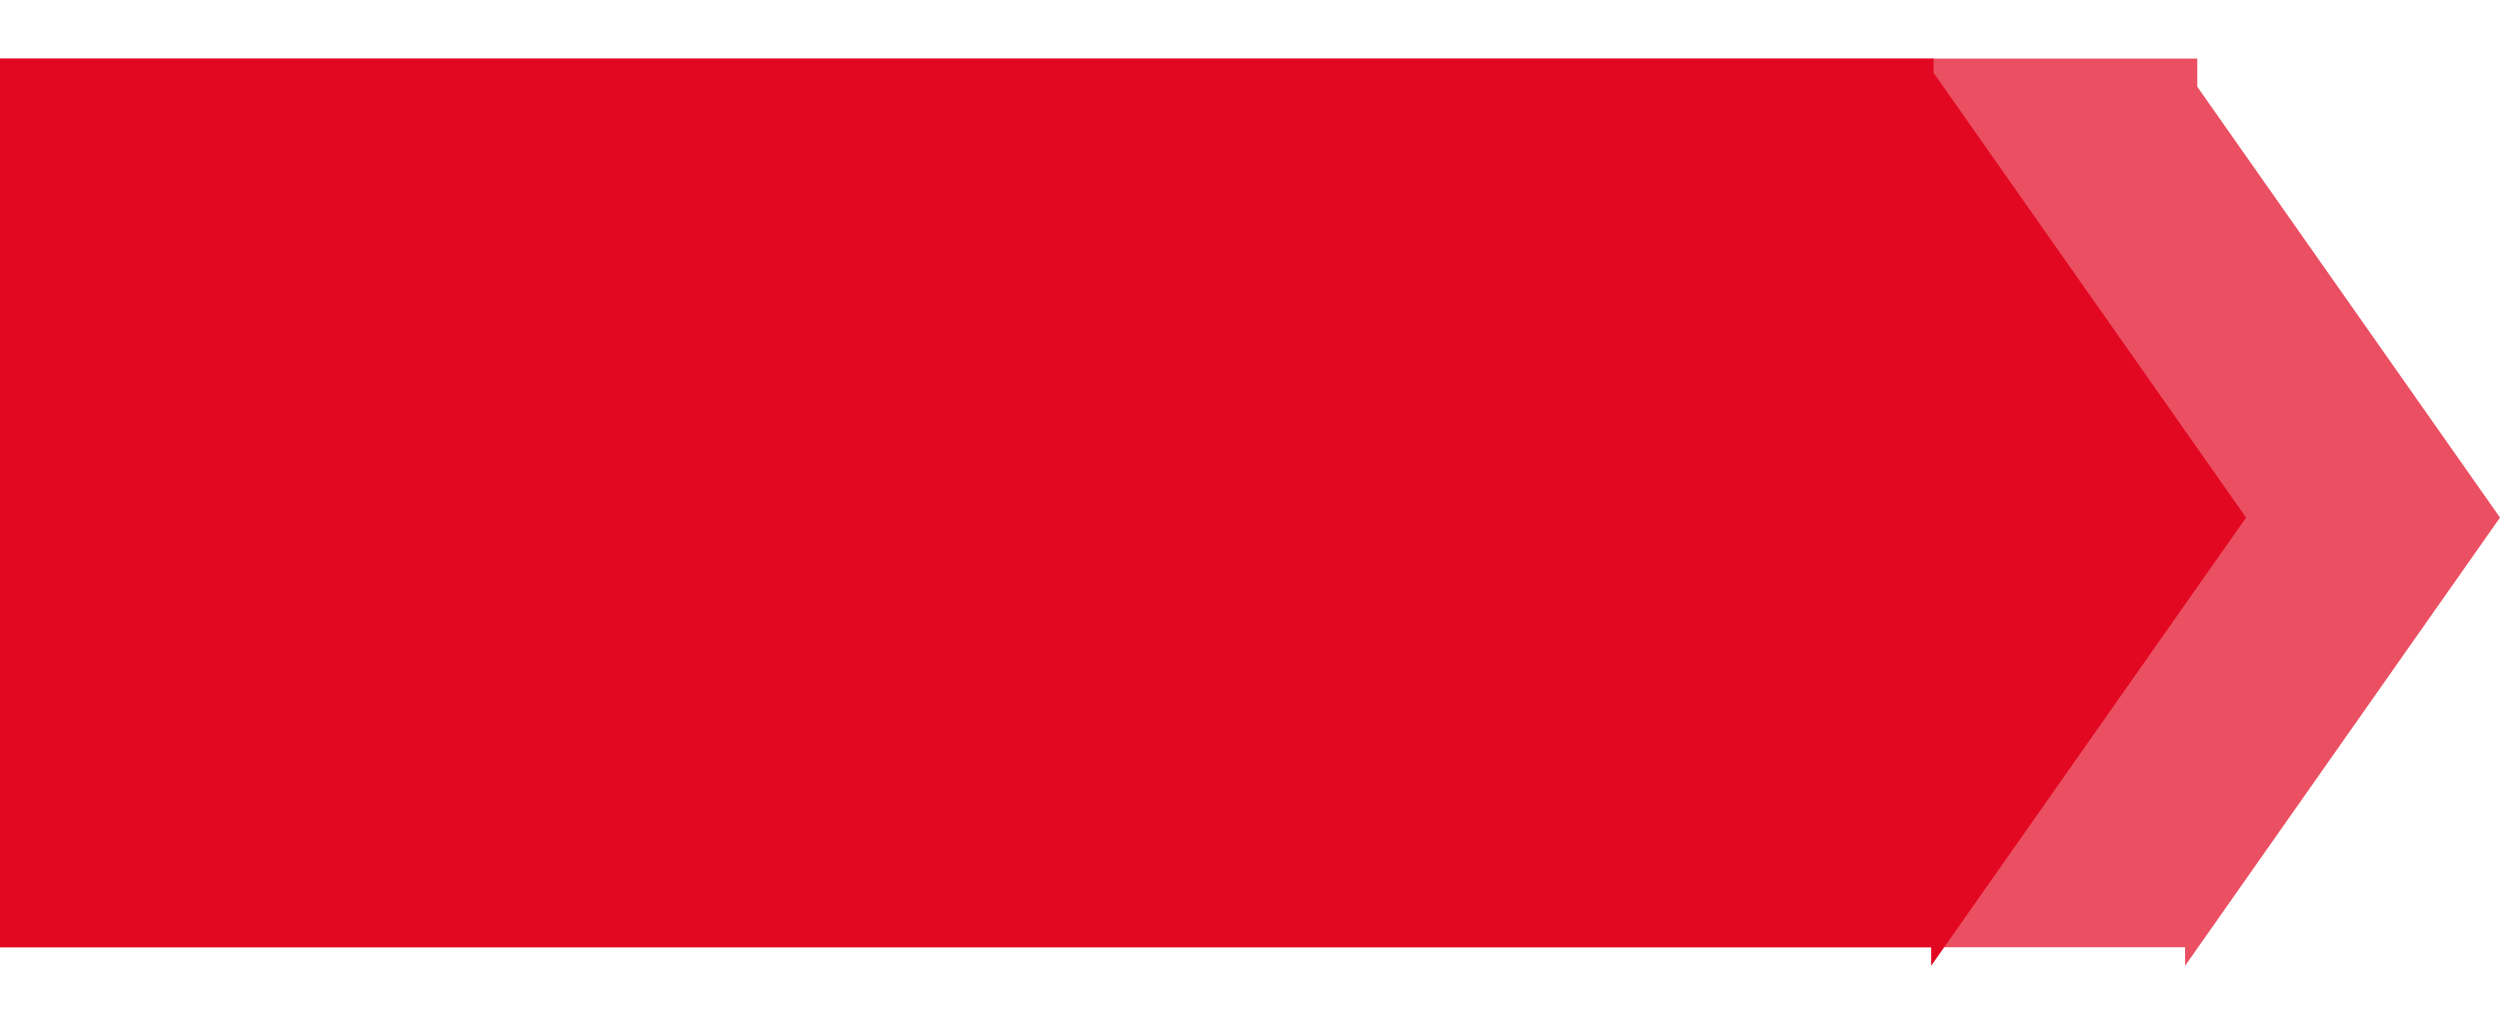 <svg width="256" height="106" viewBox="0 0 256 106" fill="none" xmlns="http://www.w3.org/2000/svg">
<g opacity="0.71">
<rect x="-173" y="6" width="398" height="91" fill="#E30822"/>
<path d="M256 53L223.75 98.899V7.101L256 53Z" fill="#E30822"/>
</g>
<rect x="-200" y="6" width="398" height="91" fill="#E30822"/>
<path d="M230 53L197.75 98.899V7.101L230 53Z" fill="#E30822"/>
</svg>
